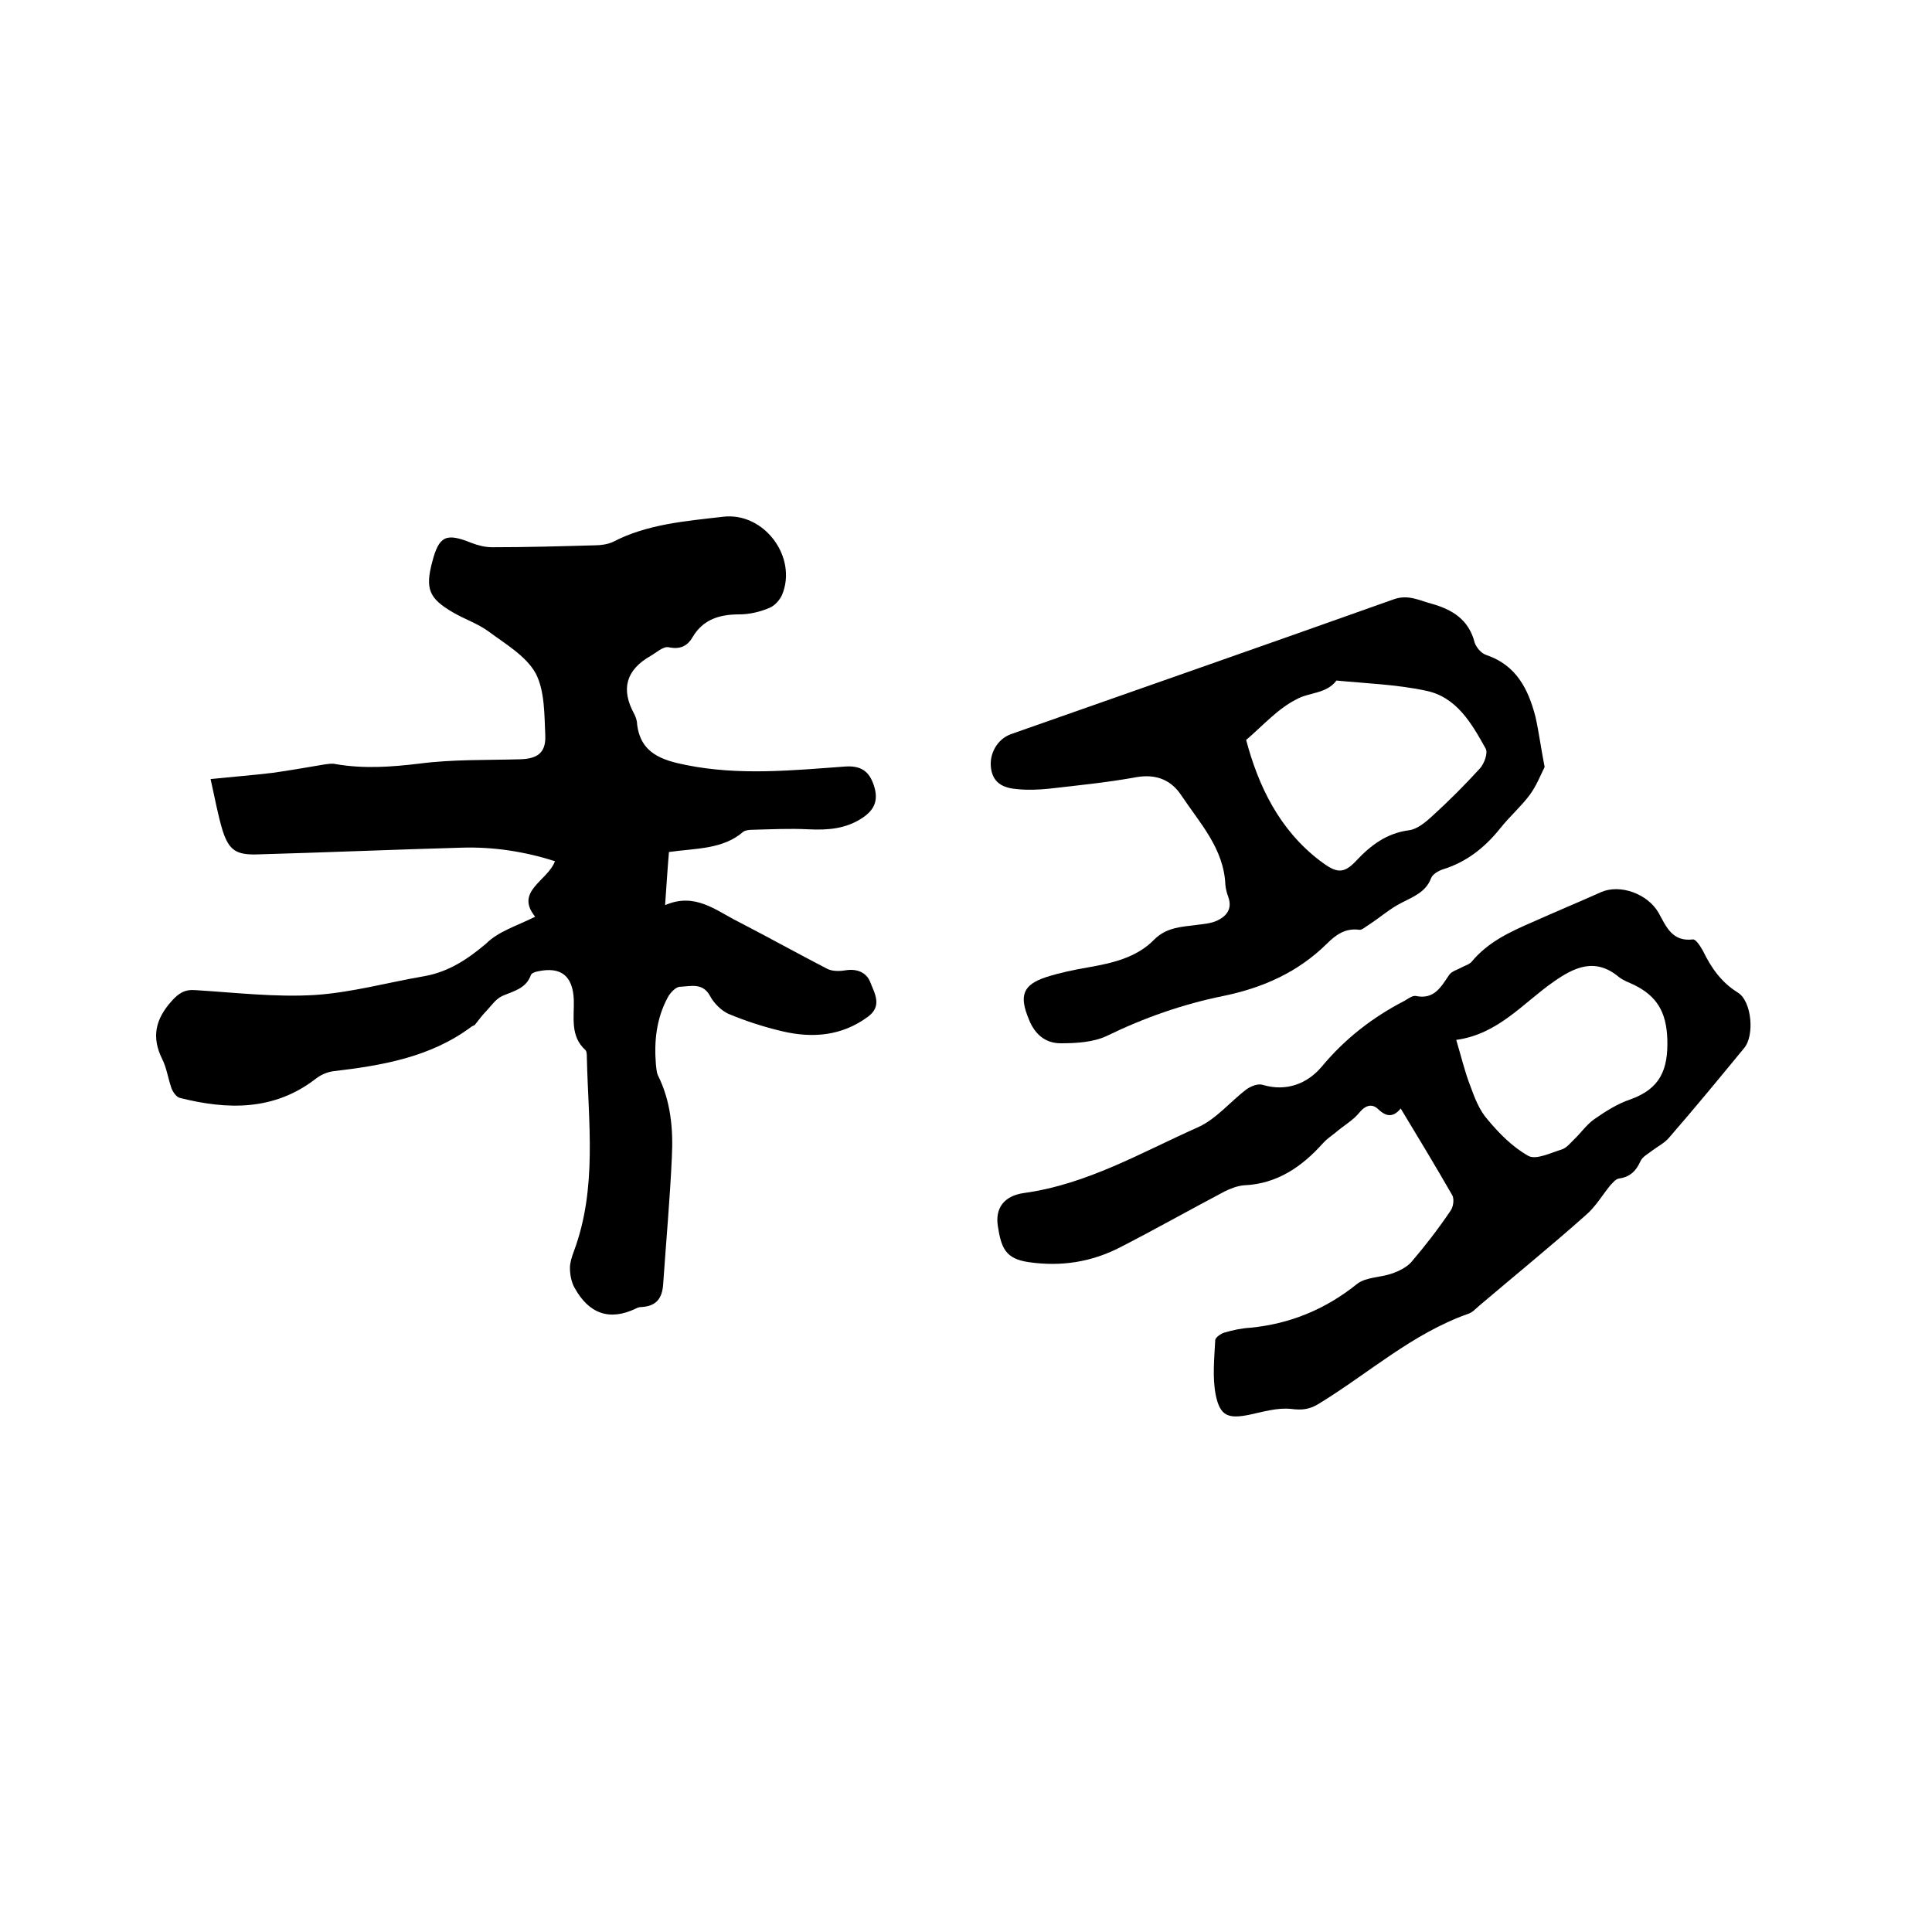<svg enable-background="new 0 0 400 400" viewBox="0 0 400 400" xmlns="http://www.w3.org/2000/svg"><path d="m110.8 189.8c-4.3-5.3 2.6-7.4 4.1-11.5-6.3-2-12.7-3-19.3-2.8-14.2.4-28.3 1-42.5 1.4-4.2.1-5.7-.9-7-4.9-1-3.3-1.6-6.7-2.5-10.7 4.8-.5 8.8-.8 12.9-1.3 3.5-.5 7-1.1 10.5-1.7.8-.1 1.7-.3 2.5-.1 5.8 1 11.5.6 17.3-.1 6.9-.9 13.9-.7 20.9-.9 3.5-.1 5.3-1.3 5.2-4.8-.2-4.4-.1-9.4-2-13-2-3.6-6.3-6.1-9.8-8.7-2.2-1.6-4.9-2.5-7.3-3.9-5-2.9-5.8-4.9-4.3-10.5 1.4-5.4 2.9-6 8.1-3.9 1.3.5 2.8.9 4.3.9 7.1 0 14.2-.2 21.3-.4 1.2 0 2.6-.2 3.7-.7 7.1-3.7 15-4.3 22.7-5.2 8.6-1.1 15.6 8.4 12.3 16.2-.5 1.1-1.6 2.3-2.7 2.7-1.9.8-4.1 1.3-6.1 1.3-4.1 0-7.5 1-9.7 4.7-1.1 1.9-2.6 2.6-5 2.1-1.1-.2-2.5 1.1-3.7 1.8-5.1 2.9-6.2 6.9-3.4 12 .3.6.6 1.4.6 2.1.7 6.1 5.2 7.5 10.2 8.5 11 2.2 21.9 1.1 32.9.3 3-.2 4.7.8 5.7 3.3 1.3 3.3.6 5.5-2.1 7.3-3.4 2.3-7.2 2.6-11.2 2.4-3.9-.2-7.8 0-11.7.1-.6 0-1.4.1-1.8.4-4.3 3.7-9.8 3.4-15.4 4.2-.3 3.4-.5 6.9-.8 11 6.2-2.7 10.5 1.1 15.1 3.4 6.2 3.2 12.3 6.6 18.5 9.8 1 .5 2.5.5 3.7.3 2.4-.4 4.4.4 5.2 2.5.9 2.3 2.5 4.9-.5 7.1-5.4 4-11.5 4.5-17.8 3-3.8-.9-7.5-2.1-11.1-3.6-1.5-.7-3-2.2-3.8-3.7-1.5-2.8-4-2-6.2-1.9-.9 0-2.1 1.3-2.6 2.3-2.3 4.3-2.8 9-2.4 13.8.1.7.1 1.5.4 2.2 2.7 5.4 3.2 11.2 2.9 17-.4 8.8-1.2 17.5-1.8 26.3-.2 2.9-1.4 4.5-4.4 4.7-.4 0-.9.1-1.2.3-5.6 2.7-9.8 1-12.7-4.2-.7-1.2-1-2.8-1-4.2 0-1.1.4-2.3.8-3.4 4.9-13.1 3-26.7 2.7-40.2 0-.5 0-1.2-.3-1.5-3.2-2.9-2.3-6.8-2.4-10.4-.2-5-2.7-6.9-7.4-5.9-.6.1-1.4.4-1.5.8-1 2.8-3.6 3.3-5.9 4.3-1.3.6-2.2 1.9-3.2 3-.9.9-1.7 2-2.5 3-.1.1-.4.2-.6.3-8.5 6.4-18.6 8.1-28.8 9.3-1.3.2-2.6.8-3.6 1.6-8.6 6.6-18.2 6.4-28.1 3.9-.7-.2-1.4-1.2-1.7-2-.7-2-1-4.2-1.9-6-2.3-4.6-1.4-8.3 1.9-12 1.5-1.7 2.8-2.5 5-2.3 8.2.5 16.5 1.5 24.7 1 7.6-.5 15.1-2.6 22.7-3.9 5-.9 8.9-3.5 12.7-6.7 2.6-2.6 6.4-3.7 10.2-5.6z"/><path d="m290 229.5c-1.4 1.7-2.8 1.9-4.6.2-1.3-1.3-2.7-.9-4 .7s-3.3 2.7-4.9 4.1c-.9.7-1.9 1.4-2.6 2.2-4.4 4.9-9.5 8.4-16.3 8.7-1.4.1-2.9.7-4.1 1.3-7.2 3.8-14.3 7.8-21.5 11.5-6 3.1-12.3 4.1-19.1 3.1-4.7-.7-5.6-2.9-6.3-7.4-.6-3.7 1.2-6.3 5.4-6.9 13.1-1.8 24.3-8.4 36-13.6 3.8-1.7 6.7-5.3 10.1-7.9.9-.6 2.3-1.2 3.3-.9 5 1.5 9.3-.3 12.2-3.7 4.8-5.8 10.6-10.3 17.2-13.7.7-.4 1.6-1.1 2.3-1 3.8.8 5.2-1.8 6.9-4.3.5-.8 1.7-1.1 2.6-1.6.7-.4 1.6-.6 2.1-1.2 3.4-4.1 8-6.2 12.6-8.2 4.7-2.1 9.5-4.1 14.2-6.2 3.9-1.7 9.6.3 11.9 4.3 1.6 2.9 2.8 6 7.1 5.5.6-.1 1.6 1.5 2.1 2.4 1.7 3.5 3.8 6.5 7.2 8.6 2.9 1.8 3.5 8.9 1.3 11.5-5.1 6.2-10.2 12.4-15.5 18.5-.9 1.1-2.3 1.8-3.5 2.7-.9.7-2.1 1.3-2.5 2.3-.9 2-2.2 3.2-4.4 3.5-.7.1-1.3.9-1.8 1.4-1.7 2.1-3.1 4.5-5.1 6.2-7.2 6.4-14.7 12.5-22 18.7-.7.6-1.4 1.4-2.3 1.7-11.6 4.1-20.6 12.3-30.9 18.6-1.9 1.2-3.5 1.4-5.8 1.1-2.8-.3-5.8.6-8.6 1.2-4.4.9-6.1.3-7-4.1-.7-3.6-.3-7.5-.1-11.3 0-.6 1.2-1.4 1.9-1.6 1.7-.5 3.5-.9 5.3-1 8.3-.8 15.6-3.8 22.2-9.1 1.8-1.4 4.8-1.3 7.1-2.1 1.5-.5 3.1-1.3 4.1-2.4 2.9-3.4 5.6-6.9 8.1-10.6.6-.8.8-2.4.4-3.2-3.4-5.9-7-11.9-10.7-18zm11.5-14.2c1.1 3.7 1.8 6.7 2.9 9.5.9 2.5 1.9 5.1 3.6 7 2.4 2.9 5.2 5.7 8.4 7.5 1.6.9 4.6-.6 6.9-1.3 1-.3 1.8-1.3 2.5-2 1.5-1.4 2.7-3.2 4.3-4.3 2.3-1.6 4.8-3.2 7.5-4.1 6.1-2.2 7.8-6.1 7.6-12.5-.2-5.6-2.2-8.9-6.9-11.2-1.1-.5-2.2-.9-3.1-1.6-4.9-4.1-9.2-2.1-13.6 1-6.3 4.4-11.4 10.8-20.1 12z"/><path d="m319.8 158.8c-.8 1.6-1.7 3.9-3.1 5.8-1.8 2.4-4.2 4.5-6.1 6.9-3.2 4-7 7-11.9 8.5-.9.3-2.1 1-2.4 1.8-1.1 2.9-3.6 3.8-6.1 5.1-2.4 1.2-4.4 3-6.7 4.5-.7.4-1.5 1.2-2.1 1.1-2.9-.4-4.9 1.1-6.7 2.9-6 5.9-13.2 9.1-21.4 10.8-8.4 1.7-16.4 4.5-24.2 8.3-2.8 1.3-6.3 1.5-9.5 1.5s-5.4-1.9-6.6-5c-2-4.8-1.3-7.1 3.6-8.7 2.8-.9 5.7-1.5 8.6-2 5.1-.9 10.1-2 13.8-5.8 2.5-2.5 5.6-2.6 8.7-3 1.5-.2 3-.3 4.3-.9 1.9-.9 3.2-2.4 2.3-4.9-.3-.8-.5-1.6-.6-2.5-.3-7.5-5.3-12.8-9.1-18.5-2.1-3.2-5.2-4.5-9.3-3.8-6 1.1-12.1 1.7-18.2 2.4-2.1.2-4.2.3-6.3.1-2.7-.2-5.1-1-5.6-4.2-.5-3.1 1.3-6.2 4.1-7.2 26.4-9.3 52.8-18.5 79.2-27.9 3-1.1 5.3.2 7.9.9 4.3 1.2 7.7 3.3 8.9 8 .3 1 1.4 2.3 2.4 2.6 6.2 2.1 8.7 7 10.2 12.8.7 3.1 1.1 6.3 1.9 10.4zm-61.8-5.6c2.5 9.4 6.8 18.6 15.4 25.1 3.2 2.4 4.7 2.8 7.4-.1 3-3.2 6.3-5.7 10.9-6.3 1.7-.2 3.5-1.7 4.9-3 3.4-3.1 6.7-6.4 9.8-9.8.9-1 1.7-3.2 1.2-4.1-2.9-5.2-6-10.7-12.4-12-6.1-1.3-12.3-1.5-18.5-2.1-2.1 2.8-5.7 2.4-8.3 3.9-3.8 1.9-6.8 5.3-10.4 8.4z"/></svg>